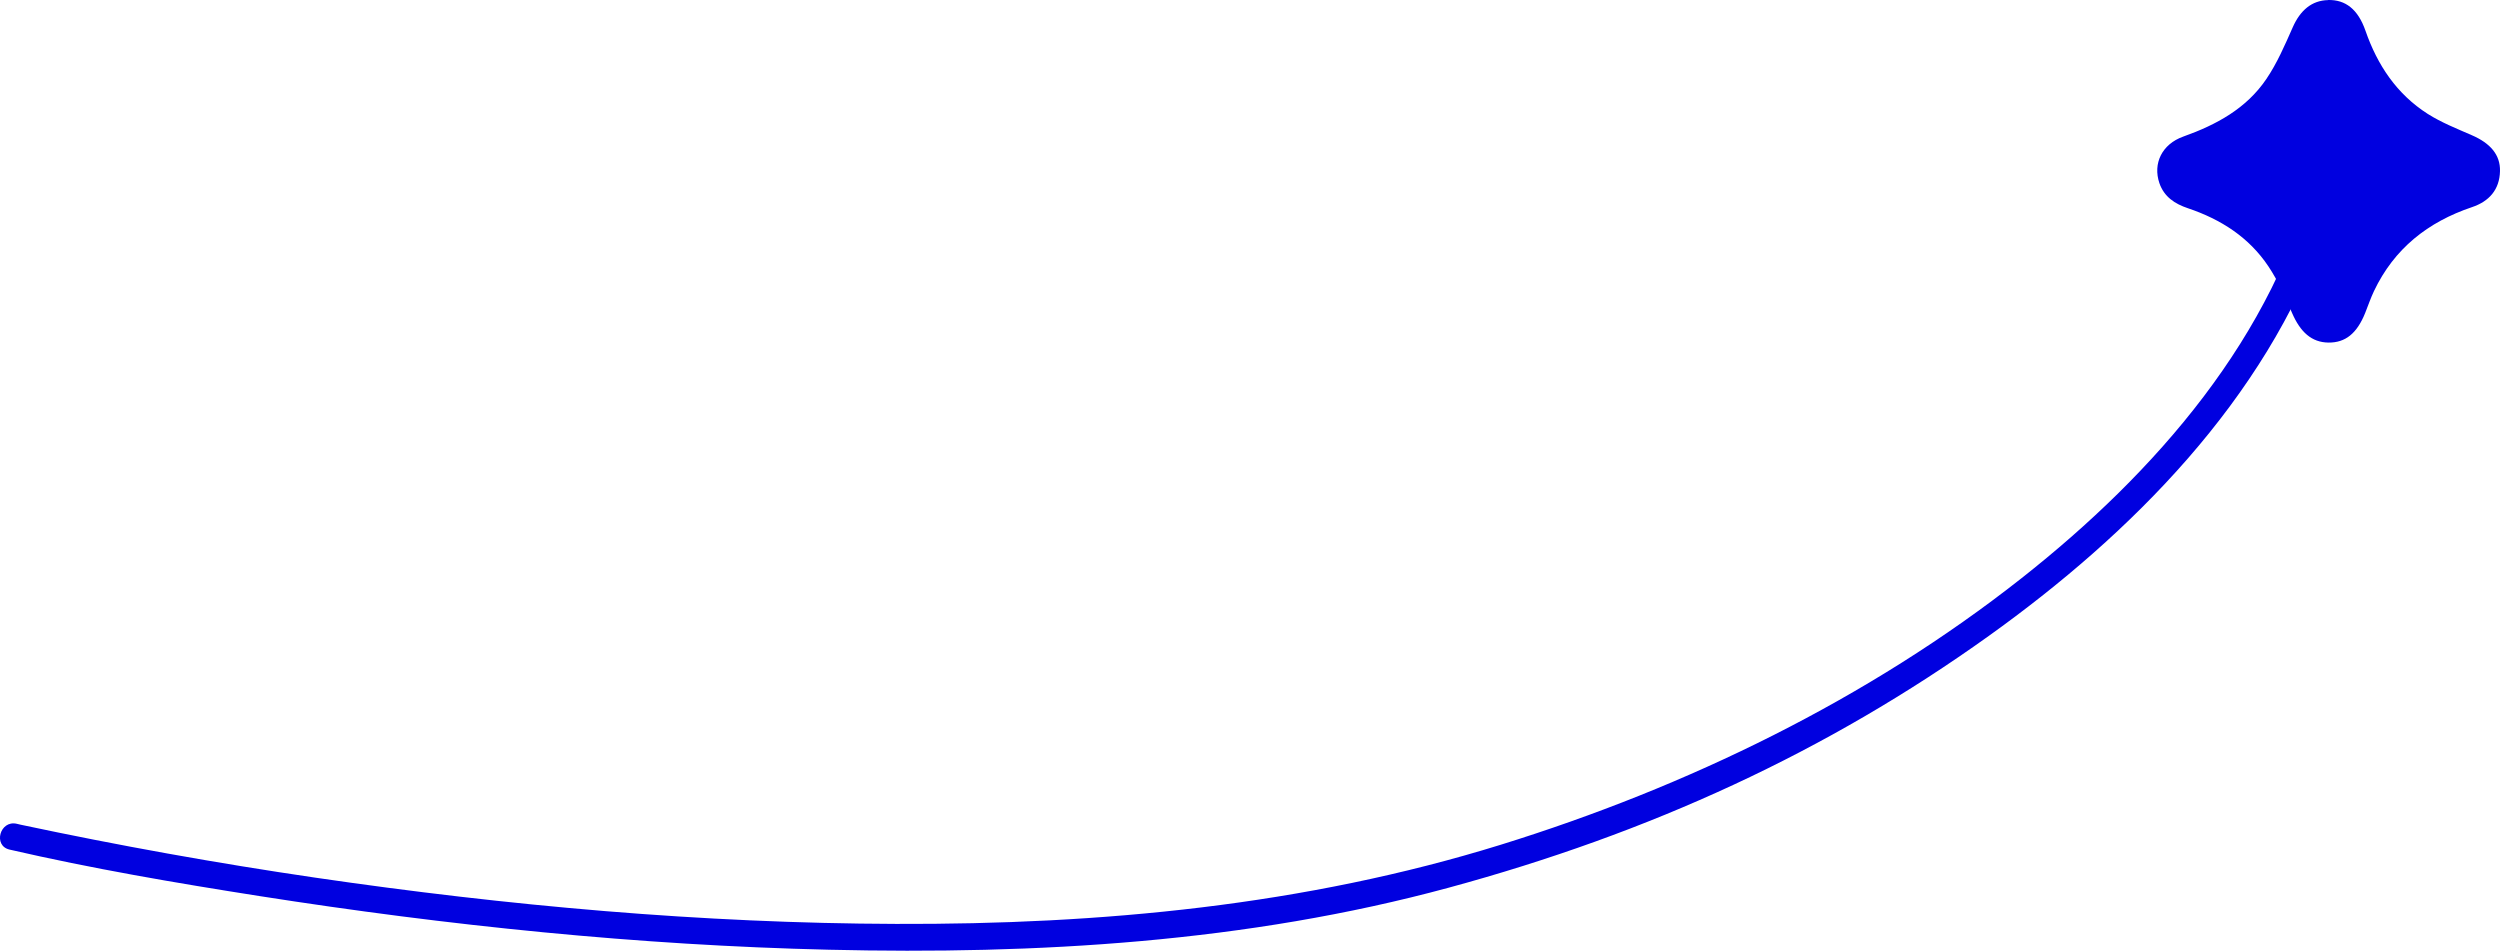 <?xml version="1.0" encoding="UTF-8"?><svg id="_レイヤー_2" xmlns="http://www.w3.org/2000/svg" viewBox="0 0 279.87 106.44"><defs><style>.cls-1{fill:#0000e0;}</style></defs><g id="_レイヤー_1-2"><path class="cls-1" d="M259.24,18.77c-4.49,18.86-18.02,34.2-32.91,45.94-17.2,13.56-37.47,23.39-58.33,29.86-21.94,6.8-44.79,8.94-67.68,8.86-21.76-.07-43.51-2.03-65.03-5.18-11.05-1.62-22.03-3.6-32.95-5.92-.16-.03-.31-.07-.47-.11-1.88-.43-2.68,2.46-.8,2.89,9.23,2.13,18.6,3.73,27.96,5.2,21.1,3.31,42.41,5.51,63.76,6.01,23.26,.55,46.82-.82,69.37-6.94s42.35-15.21,60.48-28.19c16.01-11.46,30.91-26.44,37.63-45.34,.73-2.06,1.35-4.17,1.86-6.3,.45-1.88-2.44-2.68-2.89-.8h0Z"/><path class="cls-1" d="M260.63,0c1.94-.04,3.34,1.03,4.18,3.44,1.34,3.86,3.51,7.1,6.97,9.31,1.53,.97,3.25,1.65,4.92,2.38,2.09,.9,3.21,2.2,3.17,4.02-.05,2.1-1.23,3.4-3.14,4.04-4.93,1.66-8.71,4.64-10.97,9.4-.38,.8-.66,1.64-.99,2.46-.92,2.28-2.21,3.32-4.1,3.3-1.88-.02-3.15-1.16-4.09-3.34-.76-1.78-1.56-3.58-2.63-5.18-2.17-3.26-5.33-5.28-9.02-6.52-1.46-.49-2.66-1.27-3.19-2.81-.75-2.2,.29-4.36,2.67-5.21,3.7-1.32,7.06-3.13,9.3-6.44,1.21-1.78,2.08-3.81,2.96-5.8,.84-1.9,2.13-3,3.95-3.04Z"/></g></svg>
